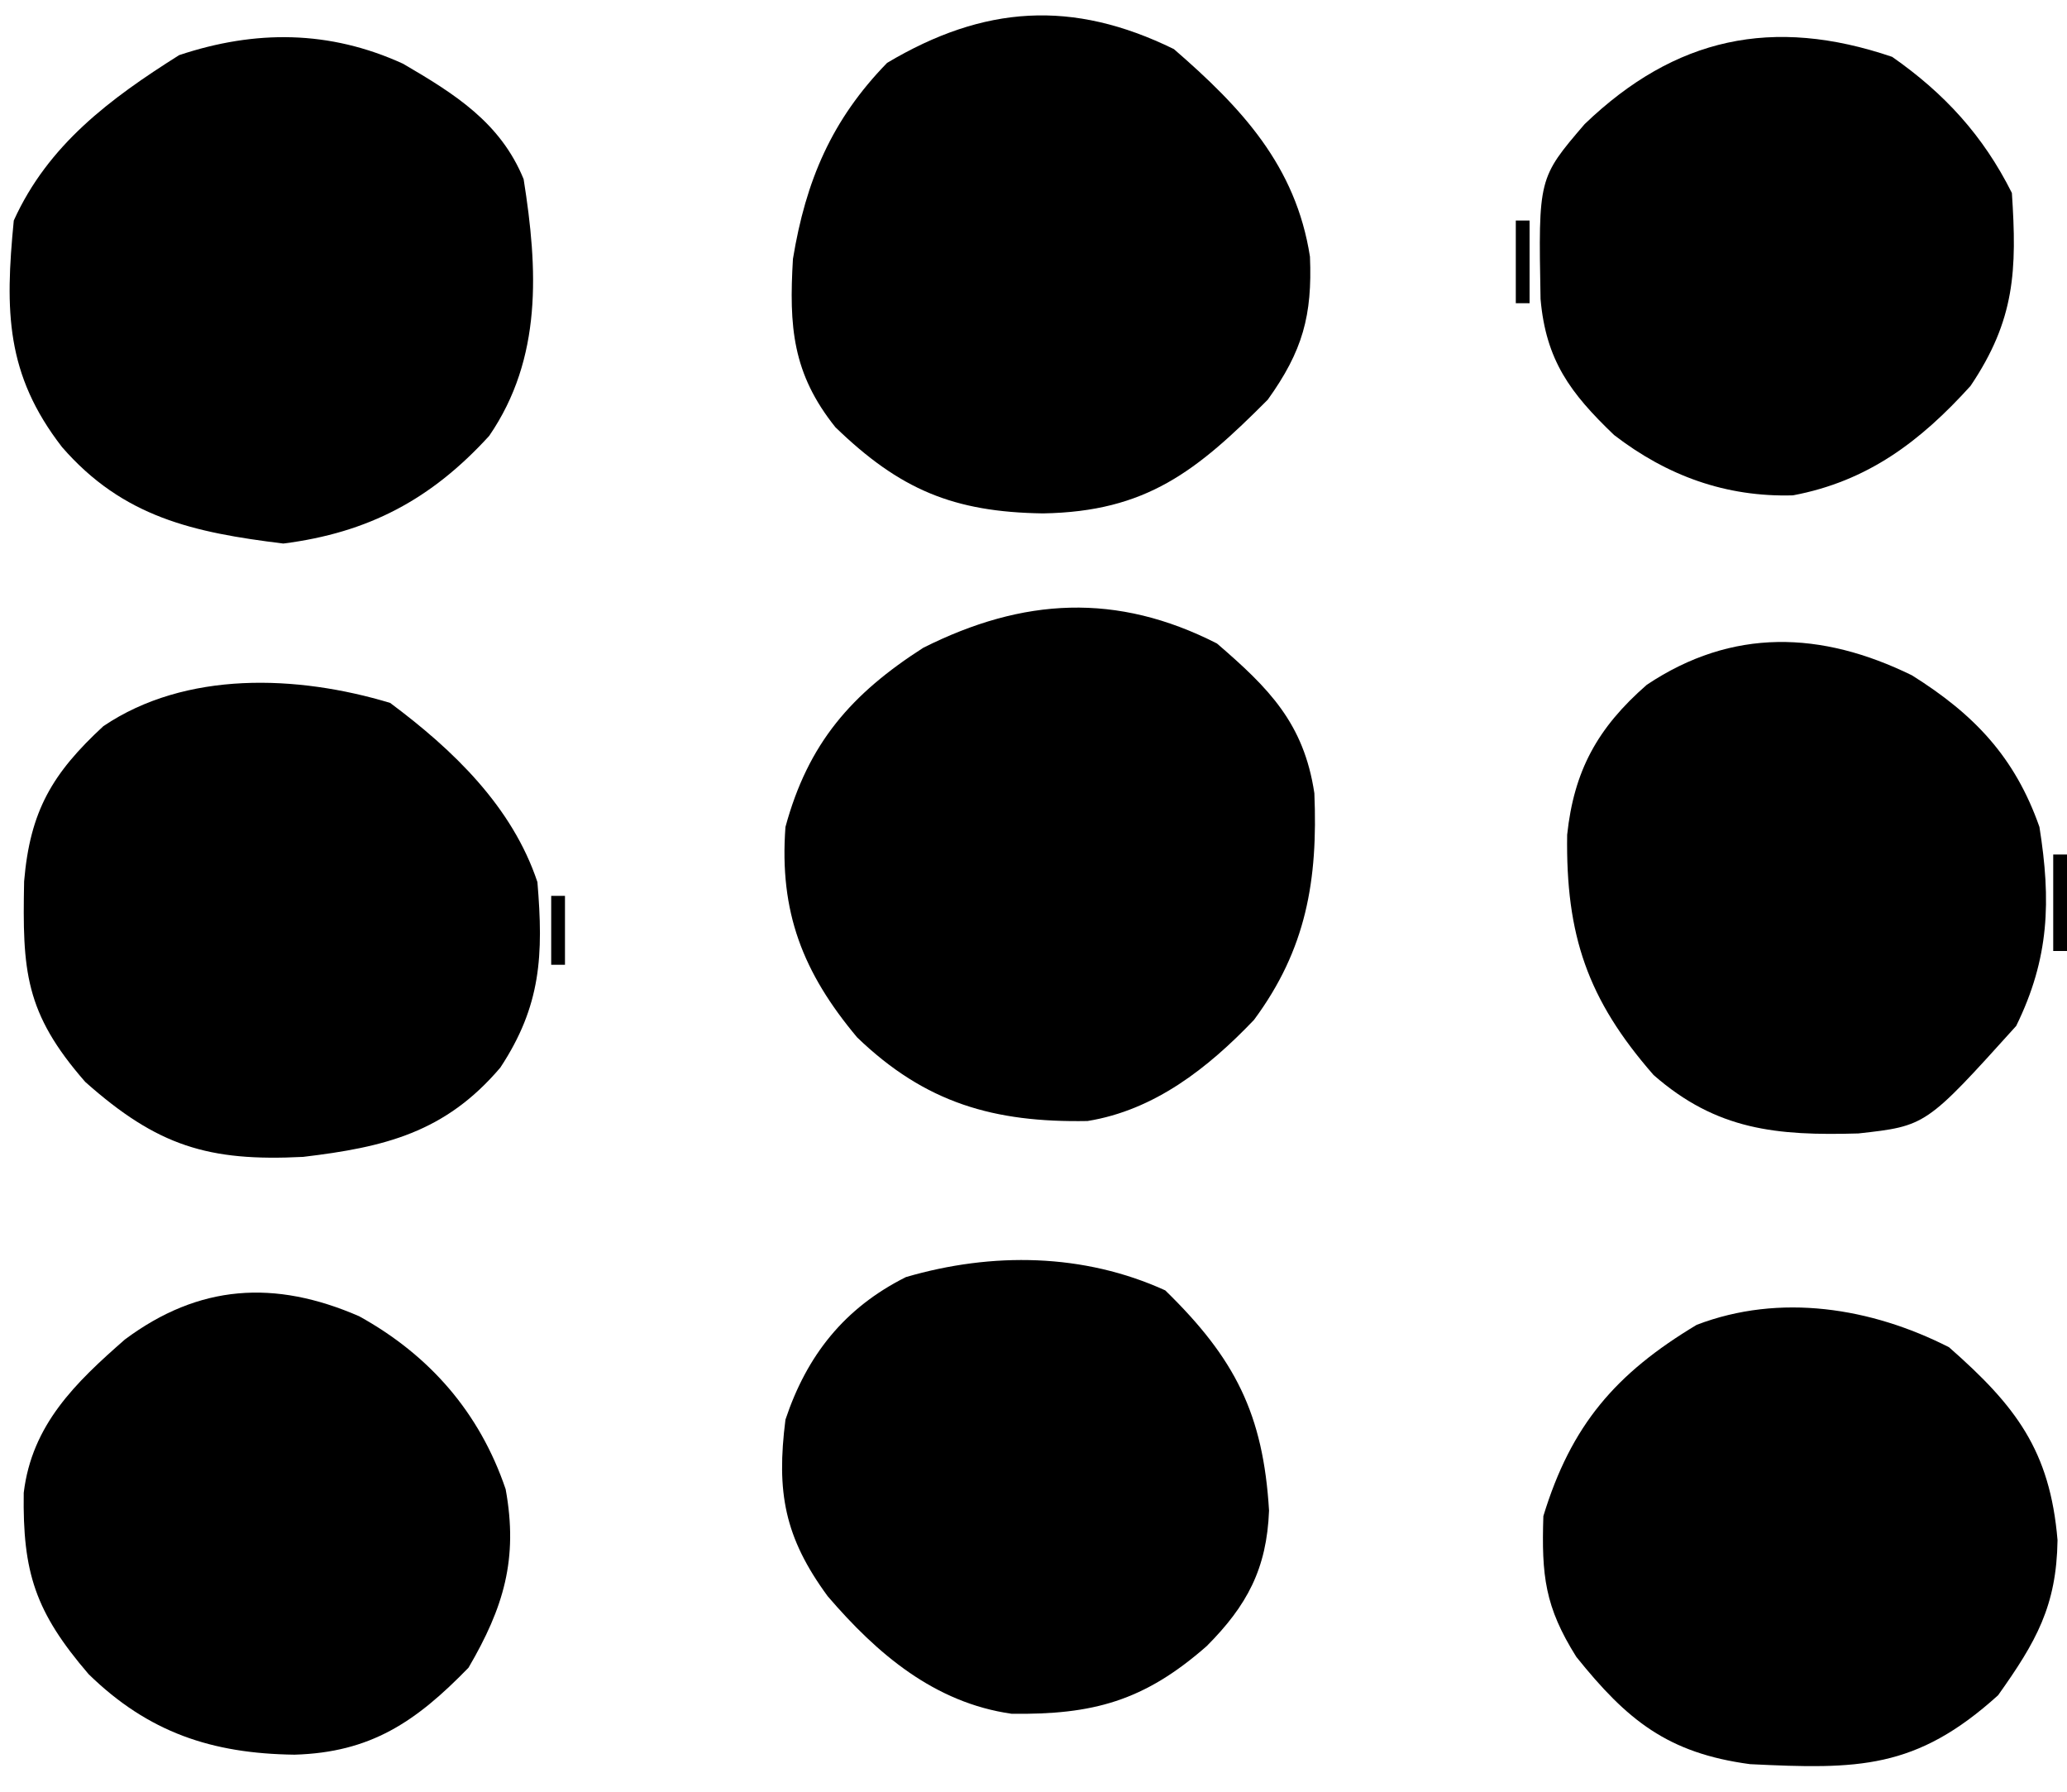 <?xml version="1.0" encoding="UTF-8"?>
<svg version="1.1" xmlns="http://www.w3.org/2000/svg" width="150" height="130">
<path d="M0 0 C3.769 3.243 6.308 5.784 7.07 10.863 C7.332 17.167 6.485 22.187 2.688 27.312 C-0.644 30.804 -4.541 33.865 -9.391 34.648 C-16.167 34.77 -21.157 33.351 -26.109 28.582 C-30.055 23.875 -31.769 19.48 -31.312 13.312 C-29.661 7.223 -26.517 3.651 -21.312 0.312 C-14.062 -3.326 -7.271 -3.704 0 0 Z " fill="#000000" transform="translate(88.312,46.688)"/>
<path d="M0 0 C3.74 2.184 7.068 4.259 8.75 8.375 C9.789 14.91 10.117 21.364 6.25 27 C2.043 31.613 -2.516 34.027 -8.688 34.812 C-15.191 34.014 -20.323 32.908 -24.75 27.812 C-28.83 22.543 -28.893 17.942 -28.25 11.375 C-25.762 5.881 -21.268 2.538 -16.25 -0.625 C-10.725 -2.467 -5.34 -2.442 0 0 Z " fill="#000000" transform="translate(29.25,4.625)"/>
<path d="M0 0 C4.905 4.251 8.851 8.462 9.875 15.062 C10.05 19.324 9.347 21.905 6.812 25.438 C1.644 30.627 -1.989 33.563 -9.5 33.688 C-16.009 33.593 -19.889 31.96 -24.562 27.438 C-27.691 23.535 -27.934 20.12 -27.645 15.223 C-26.714 9.551 -24.834 5.127 -20.812 1 C-13.787 -3.182 -7.356 -3.606 0 0 Z " fill="#000000" transform="translate(85.188,3.562)"/>
<path d="M0 0 C4.575 3.405 8.861 7.521 10.688 13 C11.129 18.294 10.962 21.966 7.996 26.461 C3.99 31.173 -0.407 32.236 -6.312 32.938 C-13.191 33.29 -16.892 32.152 -22.125 27.5 C-26.524 22.472 -26.688 19.436 -26.562 12.949 C-26.13 7.841 -24.523 5.12 -20.812 1.688 C-14.833 -2.349 -6.732 -2.032 0 0 Z " fill="#000000" transform="translate(28.312,51)"/>
<path d="M0 0 C4.838 4.248 7.332 7.49 7.875 14 C7.805 18.773 6.32 21.374 3.562 25.25 C-2.404 30.648 -6.623 30.629 -14.438 30.25 C-20.426 29.451 -23.366 27.05 -27.047 22.465 C-29.331 18.827 -29.575 16.573 -29.438 12.25 C-27.422 5.645 -24.187 1.9 -18.312 -1.625 C-12.256 -3.944 -5.638 -2.87 0 0 Z " fill="#000000" transform="translate(141.438,97.75)"/>
<path d="M0 0 C4.518 2.833 7.467 5.926 9.25 11 C10.103 16.363 9.97 20.534 7.562 25.438 C1.016 32.692 1.016 32.692 -3.887 33.238 C-9.822 33.411 -14.177 33.003 -18.75 29 C-23.55 23.515 -25.13 18.85 -25.023 11.57 C-24.53 6.93 -22.829 3.815 -19.242 0.684 C-13.036 -3.458 -6.568 -3.219 0 0 Z " fill="#000000" transform="translate(138.75,49)"/>
<path d="M0 0 C5.111 2.824 8.748 6.992 10.633 12.551 C11.556 17.608 10.484 21.146 7.938 25.5 C4.103 29.446 0.829 31.65 -4.688 31.812 C-10.686 31.735 -15.293 30.201 -19.633 25.969 C-23.502 21.459 -24.423 18.602 -24.34 12.812 C-23.747 7.868 -20.584 4.825 -17 1.688 C-11.626 -2.314 -6.126 -2.664 0 0 Z " fill="#000000" transform="translate(26.062,95.5)"/>
<path d="M0 0 C5.062 4.933 7.111 8.968 7.531 15.98 C7.367 20.183 5.947 22.861 3.004 25.812 C-1.552 29.812 -5.267 30.795 -11.152 30.719 C-16.75 29.92 -20.91 26.374 -24.5 22.188 C-27.642 17.903 -28.228 14.633 -27.562 9.375 C-26.008 4.722 -23.291 1.27 -18.82 -0.965 C-12.563 -2.794 -5.914 -2.697 0 0 Z " fill="#000000" transform="translate(84.562,93.625)"/>
<path d="M0 0 C3.777 2.635 6.604 5.707 8.688 9.875 C9.061 15.479 8.92 19.079 5.688 23.875 C2.038 27.911 -1.785 30.798 -7.203 31.816 C-12.071 31.952 -16.34 30.394 -20.18 27.438 C-23.369 24.385 -25.124 22.019 -25.516 17.57 C-25.676 8.799 -25.676 8.799 -22.312 4.875 C-15.754 -1.414 -8.67 -2.945 0 0 Z " fill="#000000" transform="translate(137.312,4.125)"/>
<path d="M0 0 C0.33 0 0.66 0 1 0 C1 2.31 1 4.62 1 7 C0.67 7 0.34 7 0 7 C0 4.69 0 2.38 0 0 Z " fill="#000000" transform="translate(149,62)"/>
<path d="M0 0 C0.33 0 0.66 0 1 0 C1 1.98 1 3.96 1 6 C0.67 6 0.34 6 0 6 C0 4.02 0 2.04 0 0 Z " fill="#000000" transform="translate(110,16)"/>
<path d="M0 0 C0.33 0 0.66 0 1 0 C1 1.65 1 3.3 1 5 C0.67 5 0.34 5 0 5 C0 3.35 0 1.7 0 0 Z " fill="#000000" transform="translate(40,65)"/>
<path d="" fill="#000000" transform="translate(0,0)"/>
<path d="" fill="#000000" transform="translate(0,0)"/>
<path d="" fill="#000000" transform="translate(0,0)"/>
<path d="" fill="#000000" transform="translate(0,0)"/>
<path d="" fill="#000000" transform="translate(0,0)"/>
<path d="" fill="#000000" transform="translate(0,0)"/>
<path d="" fill="#000000" transform="translate(0,0)"/>
<path d="" fill="#000000" transform="translate(0,0)"/>
<path d="" fill="#000000" transform="translate(0,0)"/>
<path d="" fill="#000000" transform="translate(0,0)"/>
<path d="" fill="#000000" transform="translate(0,0)"/>
<path d="" fill="#000000" transform="translate(0,0)"/>
<path d="" fill="#000000" transform="translate(0,0)"/>
<path d="" fill="#000000" transform="translate(0,0)"/>
<path d="" fill="#000000" transform="translate(0,0)"/>
<path d="" fill="#000000" transform="translate(0,0)"/>
<path d="" fill="#000000" transform="translate(0,0)"/>
<path d="" fill="#000000" transform="translate(0,0)"/>
<path d="" fill="#000000" transform="translate(0,0)"/>
<path d="" fill="#000000" transform="translate(0,0)"/>
<path d="" fill="#000000" transform="translate(0,0)"/>
<path d="" fill="#000000" transform="translate(0,0)"/>
<path d="" fill="#000000" transform="translate(0,0)"/>
<path d="" fill="#000000" transform="translate(0,0)"/>
<path d="" fill="#000000" transform="translate(0,0)"/>
<path d="" fill="#000000" transform="translate(0,0)"/>
<path d="" fill="#000000" transform="translate(0,0)"/>
<path d="" fill="#000000" transform="translate(0,0)"/>
<path d="" fill="#000000" transform="translate(0,0)"/>
<path d="" fill="#000000" transform="translate(0,0)"/>
<path d="" fill="#000000" transform="translate(0,0)"/>
<path d="" fill="#000000" transform="translate(0,0)"/>
<path d="" fill="#000000" transform="translate(0,0)"/>
<path d="" fill="#000000" transform="translate(0,0)"/>
<path d="" fill="#000000" transform="translate(0,0)"/>
<path d="" fill="#000000" transform="translate(0,0)"/>
<path d="" fill="#000000" transform="translate(0,0)"/>
<path d="" fill="#000000" transform="translate(0,0)"/>
<path d="" fill="#000000" transform="translate(0,0)"/>
<path d="" fill="#000000" transform="translate(0,0)"/>
<path d="" fill="#000000" transform="translate(0,0)"/>
<path d="" fill="#000000" transform="translate(0,0)"/>
<path d="" fill="#000000" transform="translate(0,0)"/>
<path d="" fill="#000000" transform="translate(0,0)"/>
<path d="" fill="#000000" transform="translate(0,0)"/>
<path d="" fill="#000000" transform="translate(0,0)"/>
<path d="" fill="#000000" transform="translate(0,0)"/>
<path d="" fill="#000000" transform="translate(0,0)"/>
<path d="" fill="#000000" transform="translate(0,0)"/>
<path d="" fill="#000000" transform="translate(0,0)"/>
<path d="" fill="#000000" transform="translate(0,0)"/>
<path d="" fill="#000000" transform="translate(0,0)"/>
<path d="" fill="#000000" transform="translate(0,0)"/>
<path d="" fill="#000000" transform="translate(0,0)"/>
<path d="" fill="#000000" transform="translate(0,0)"/>
<path d="" fill="#000000" transform="translate(0,0)"/>
<path d="" fill="#000000" transform="translate(0,0)"/>
<path d="" fill="#000000" transform="translate(0,0)"/>
<path d="" fill="#000000" transform="translate(0,0)"/>
<path d="" fill="#000000" transform="translate(0,0)"/>
<path d="" fill="#000000" transform="translate(0,0)"/>
<path d="" fill="#000000" transform="translate(0,0)"/>
<path d="" fill="#000000" transform="translate(0,0)"/>
<path d="" fill="#000000" transform="translate(0,0)"/>
<path d="" fill="#000000" transform="translate(0,0)"/>
<path d="" fill="#000000" transform="translate(0,0)"/>
<path d="" fill="#000000" transform="translate(0,0)"/>
<path d="" fill="#000000" transform="translate(0,0)"/>
<path d="" fill="#000000" transform="translate(0,0)"/>
<path d="" fill="#000000" transform="translate(0,0)"/>
<path d="" fill="#000000" transform="translate(0,0)"/>
<path d="" fill="#000000" transform="translate(0,0)"/>
<path d="" fill="#000000" transform="translate(0,0)"/>
<path d="" fill="#000000" transform="translate(0,0)"/>
<path d="" fill="#000000" transform="translate(0,0)"/>
<path d="" fill="#000000" transform="translate(0,0)"/>
<path d="" fill="#000000" transform="translate(0,0)"/>
<path d="" fill="#000000" transform="translate(0,0)"/>
<path d="" fill="#000000" transform="translate(0,0)"/>
<path d="" fill="#000000" transform="translate(0,0)"/>
<path d="" fill="#000000" transform="translate(0,0)"/>
<path d="" fill="#000000" transform="translate(0,0)"/>
<path d="" fill="#000000" transform="translate(0,0)"/>
<path d="" fill="#000000" transform="translate(0,0)"/>
<path d="" fill="#000000" transform="translate(0,0)"/>
<path d="" fill="#000000" transform="translate(0,0)"/>
<path d="" fill="#000000" transform="translate(0,0)"/>
<path d="" fill="#000000" transform="translate(0,0)"/>
<path d="" fill="#000000" transform="translate(0,0)"/>
</svg>
